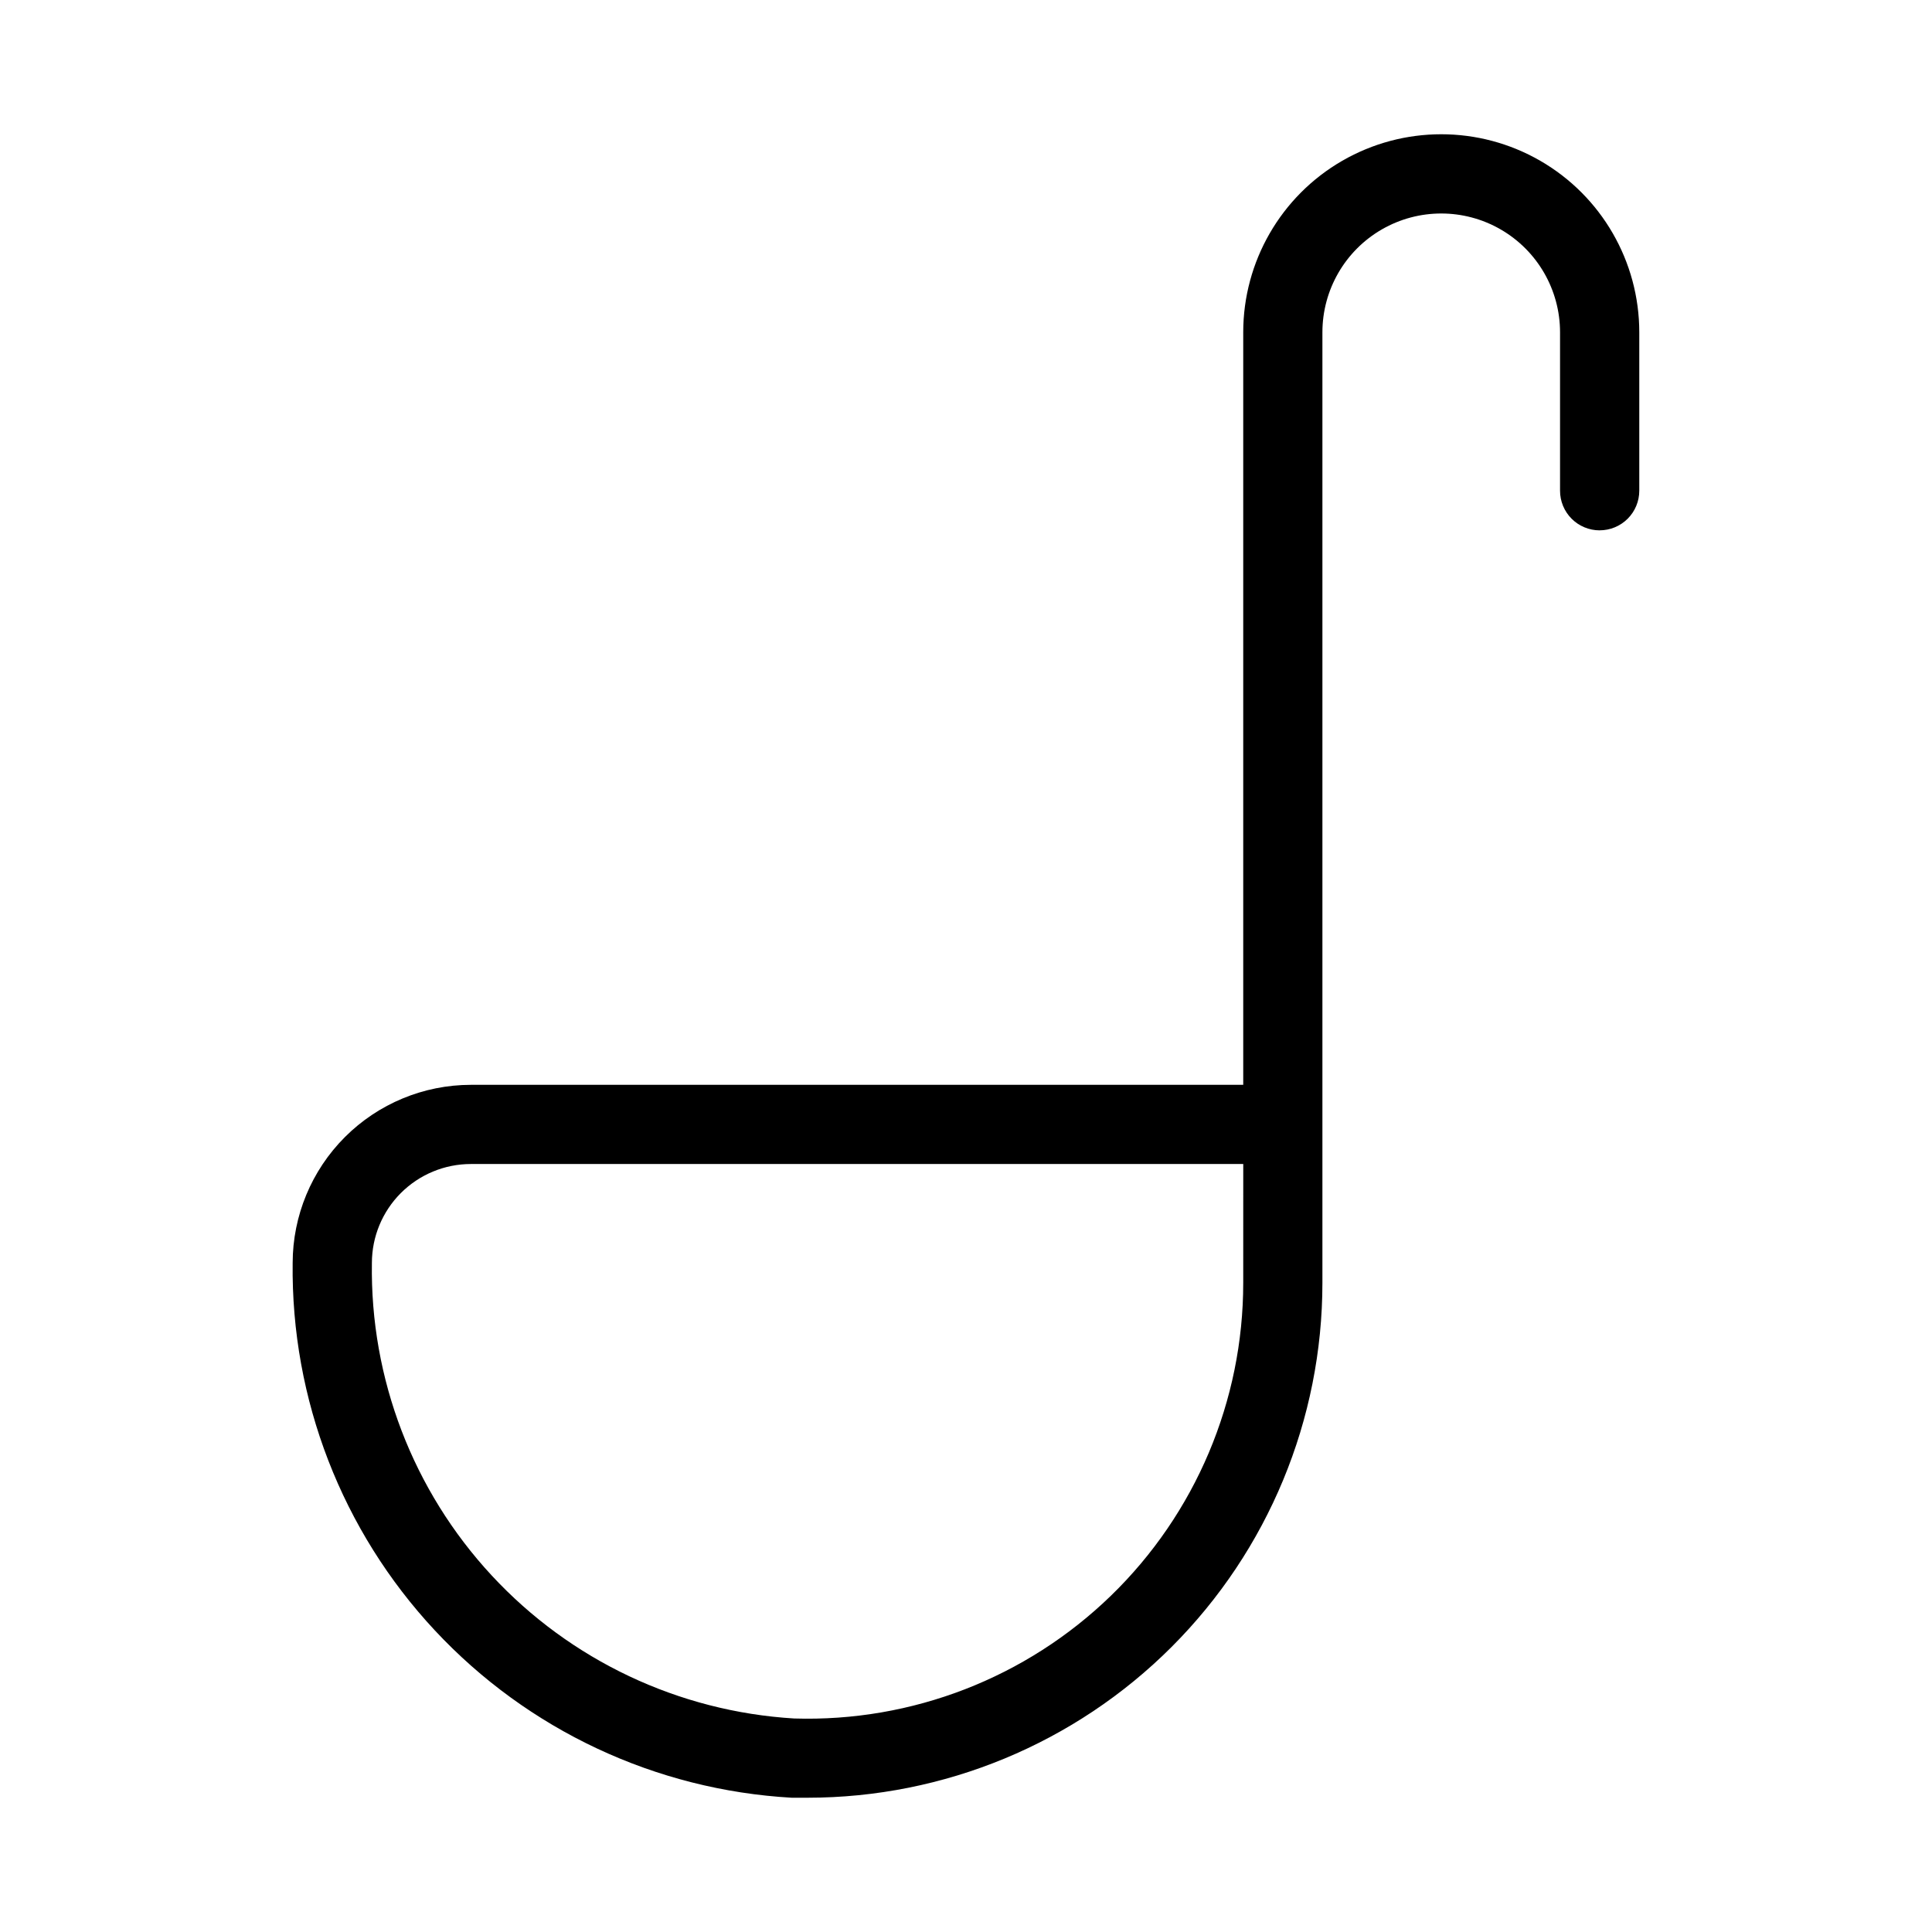 <?xml version="1.0" encoding="UTF-8"?>
<!-- Uploaded to: ICON Repo, www.iconrepo.com, Generator: ICON Repo Mixer Tools -->
<svg fill="#000000" width="800px" height="800px" version="1.1" viewBox="144 144 512 512" xmlns="http://www.w3.org/2000/svg">
 <path d="m567.93 284.54c2.785 0 5.453-1.105 7.422-3.074s3.074-4.641 3.074-7.422v-41.984c0-18.75-10-36.074-26.238-45.449-16.238-9.375-36.242-9.375-52.48 0-16.238 9.375-26.238 26.699-26.238 45.449v199.43h-204.7c-12.516 0.016-24.516 4.996-33.363 13.844-8.852 8.852-13.832 20.852-13.848 33.367-0.441 36.105 13.059 70.988 37.695 97.387 24.637 26.398 58.504 42.277 94.555 44.328h4.199c36.188 0 70.895-14.375 96.48-39.965 25.59-25.59 39.965-60.293 39.965-96.484v-251.9c0-11.25 6.004-21.645 15.746-27.27 9.742-5.625 21.746-5.625 31.488 0 9.742 5.625 15.742 16.02 15.742 27.27v41.984c0 2.781 1.105 5.453 3.074 7.422s4.641 3.074 7.422 3.074zm-94.461 199.42c0.012 31.246-12.637 61.164-35.062 82.922-22.426 21.758-52.711 33.496-83.945 32.535-30.605-1.844-59.324-15.426-80.168-37.914-20.848-22.488-32.215-52.148-31.738-82.809 0.004-6.953 2.769-13.621 7.684-18.535 4.918-4.914 11.582-7.68 18.535-7.684h204.7z"/>
</svg>
